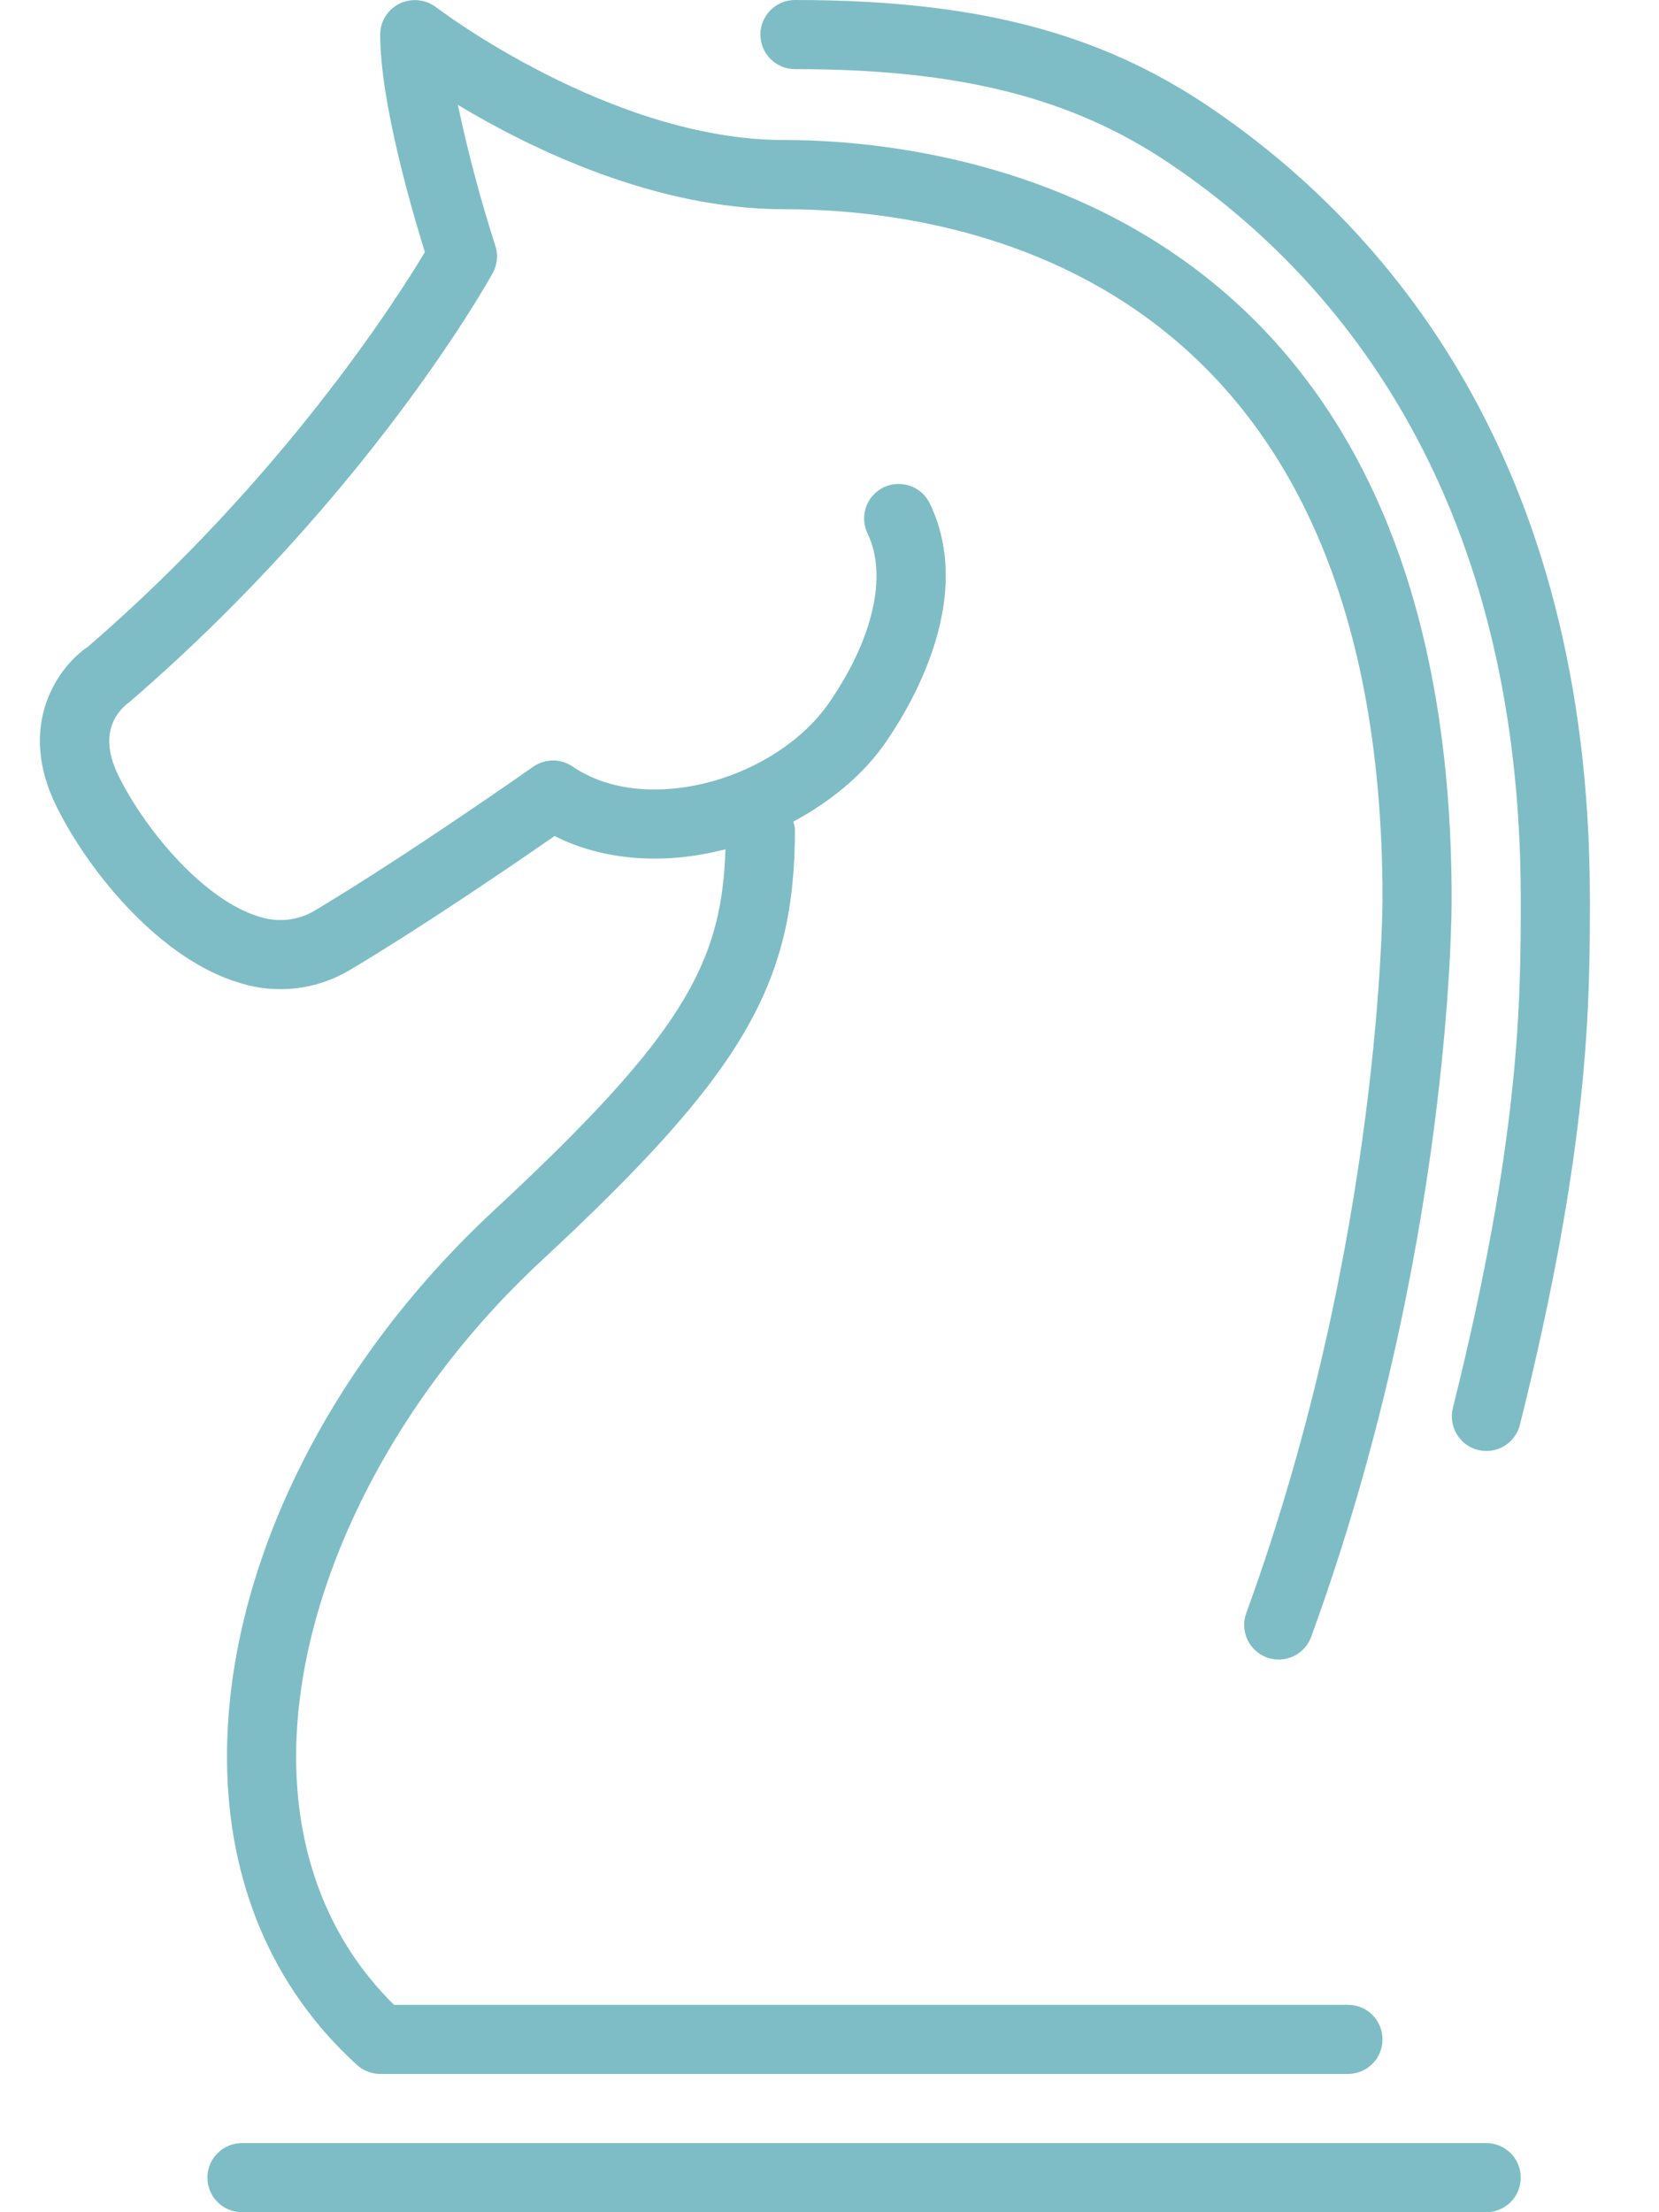 <?xml version="1.0" encoding="UTF-8"?> <svg xmlns="http://www.w3.org/2000/svg" width="18" height="24" viewBox="0 0 18 24" fill="none"><g id="et:strategy" clip-path="url(#clip0_862_1663)"><g id="Group"><path id="Vector" d="M16.5 23.625C16.5 23.526 16.461 23.43 16.391 23.36C16.32 23.289 16.225 23.25 16.125 23.25H2.625C2.526 23.25 2.431 23.289 2.36 23.36C2.29 23.43 2.25 23.526 2.25 23.625C2.25 23.724 2.29 23.82 2.36 23.89C2.431 23.96 2.526 24 2.625 24H16.125C16.225 24 16.32 23.96 16.391 23.89C16.461 23.82 16.5 23.724 16.5 23.625ZM0.956 7.015C0.642 7.224 0.167 7.858 0.618 8.76C0.992 9.508 1.773 10.423 2.603 10.664C2.802 10.727 3.013 10.746 3.221 10.721C3.428 10.695 3.628 10.626 3.807 10.517C4.631 10.024 5.604 9.356 6.017 9.07C6.537 9.333 7.194 9.388 7.862 9.216L7.871 9.213C7.832 10.451 7.413 11.224 5.363 13.128C3.536 14.824 2.452 17.051 2.463 19.087C2.47 20.423 2.957 21.57 3.873 22.402C3.942 22.465 4.032 22.5 4.125 22.5H14.625C14.725 22.5 14.82 22.46 14.891 22.39C14.961 22.32 15 22.224 15 22.125C15 22.026 14.961 21.93 14.891 21.86C14.82 21.789 14.725 21.75 14.625 21.75H4.275C3.585 21.071 3.219 20.152 3.213 19.084C3.204 17.282 4.224 15.21 5.874 13.678C8.06 11.648 8.625 10.687 8.625 9C8.625 8.969 8.615 8.942 8.608 8.914C9.018 8.692 9.373 8.4 9.615 8.046C9.919 7.603 10.573 6.467 10.088 5.461C10.066 5.417 10.036 5.377 10 5.345C9.963 5.312 9.92 5.287 9.873 5.271C9.827 5.255 9.778 5.248 9.729 5.251C9.679 5.253 9.631 5.266 9.587 5.287C9.543 5.309 9.503 5.339 9.47 5.376C9.437 5.412 9.412 5.455 9.396 5.502C9.38 5.548 9.373 5.598 9.376 5.647C9.379 5.696 9.391 5.744 9.413 5.788C9.631 6.241 9.476 6.926 8.997 7.622C8.721 8.024 8.228 8.349 7.677 8.49C7.116 8.633 6.584 8.57 6.213 8.316C6.149 8.273 6.075 8.25 5.998 8.25C5.921 8.251 5.847 8.275 5.784 8.319C5.771 8.328 4.452 9.257 3.423 9.874C3.332 9.93 3.231 9.965 3.126 9.977C3.021 9.989 2.914 9.978 2.814 9.945C2.233 9.775 1.595 9.036 1.29 8.425C1.043 7.932 1.296 7.696 1.41 7.612C3.996 5.38 5.293 3.06 5.346 2.962C5.371 2.916 5.387 2.866 5.391 2.815C5.396 2.763 5.39 2.711 5.373 2.662C5.212 2.162 5.077 1.653 4.968 1.138C5.753 1.61 7.102 2.27 8.507 2.27C10.46 2.27 15 2.999 15 9.752C15 9.789 14.994 13.46 13.523 17.497C13.505 17.544 13.497 17.593 13.499 17.643C13.501 17.692 13.513 17.741 13.533 17.786C13.554 17.831 13.584 17.872 13.62 17.905C13.657 17.939 13.7 17.965 13.746 17.982C13.793 17.999 13.842 18.006 13.892 18.004C13.941 18.001 13.99 17.989 14.035 17.968C14.079 17.947 14.12 17.917 14.153 17.88C14.186 17.843 14.211 17.8 14.228 17.753C15.744 13.592 15.751 9.904 15.75 9.75C15.75 2.113 10.206 1.519 8.507 1.519C6.625 1.519 4.748 0.092 4.73 0.077C4.674 0.035 4.607 0.01 4.538 0.003C4.468 -0.004 4.398 0.009 4.335 0.039C4.272 0.07 4.219 0.118 4.182 0.177C4.145 0.236 4.125 0.305 4.125 0.375C4.125 1.111 4.474 2.301 4.61 2.735C4.296 3.259 3.06 5.196 0.956 7.015Z" fill="#7FBDC6"></path><path id="Vector_2" d="M13.114 1.155C11.913 0.346 10.57 0 8.625 0C8.526 0 8.43 0.04 8.36 0.11C8.29 0.18 8.25 0.276 8.25 0.375C8.25 0.474 8.29 0.57 8.36 0.64C8.43 0.71 8.526 0.75 8.625 0.75C10.41 0.75 11.627 1.057 12.695 1.777C14.431 2.948 16.5 5.282 16.5 9.75C16.5 10.838 16.5 12.329 15.761 15.284C15.74 15.38 15.757 15.48 15.808 15.563C15.859 15.647 15.941 15.707 16.036 15.73C16.131 15.754 16.232 15.74 16.317 15.69C16.401 15.641 16.463 15.56 16.489 15.466C17.25 12.421 17.25 10.877 17.25 9.75C17.25 4.953 15.001 2.428 13.114 1.155Z" fill="#7FBDC6"></path></g></g><defs><clipPath id="clip0_862_1663"><rect width="17.25" height="24" fill="white"></rect></clipPath></defs></svg> 